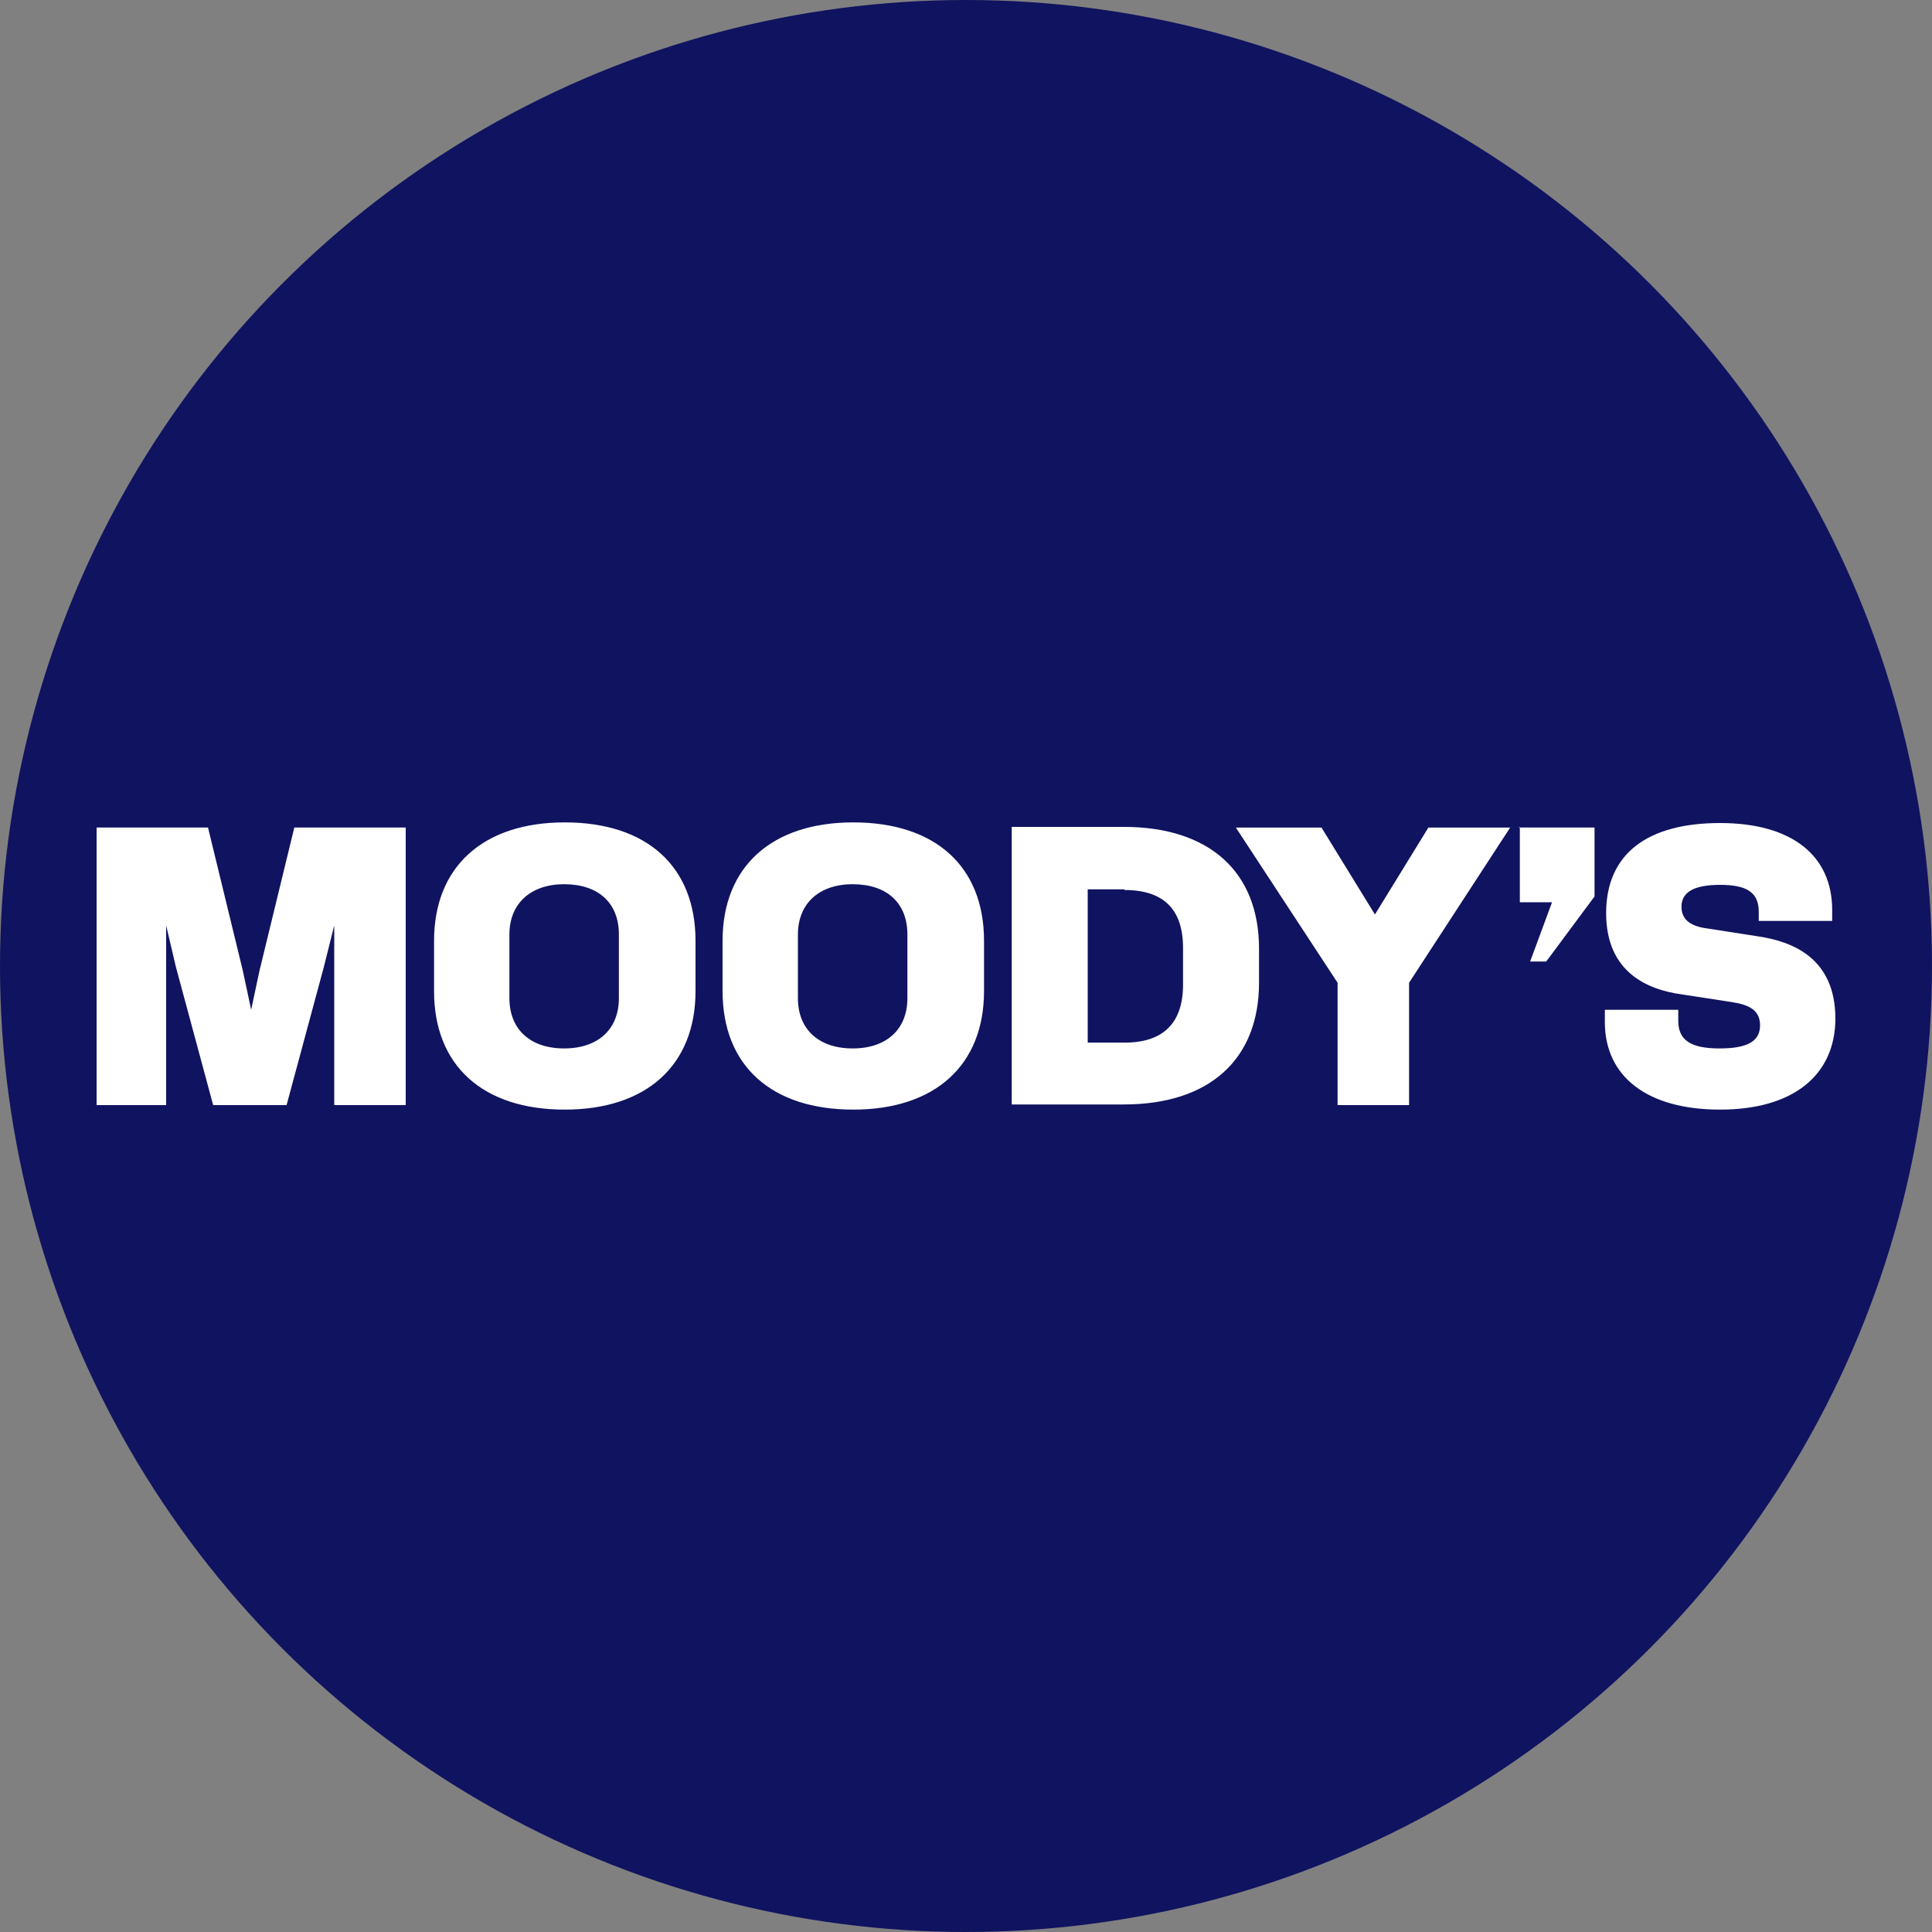 <?xml version='1.0' encoding='utf-8'?>
<svg xmlns="http://www.w3.org/2000/svg" version="1.1" viewBox="0 0 300 300" width="300" height="300">
  <rect x="0" y="0" width="300" height="300" fill="#808080" stroke="none"/>
  <defs>
    <style>
      .cls-1 {
        fill: #fff;
      }

      .cls-2 {
        fill: #101360;
      }
    </style>
  <clipPath id="bz_circular_clip"><circle cx="150.0" cy="150.0" r="150.0" /></clipPath></defs>
  
  <g clip-path="url(#bz_circular_clip)"><g>
    <g id="Layer_1">
      <rect class="cls-2" x="0" width="300" height="300" />
      <path id="Shape" class="cls-1" d="M15,128.5h17.3l5.4,22.2,1.3,6.1,1.3-6.1,5.4-22.2h17.3v43.1h-11.1v-27.9l-1.6,6.4-5.8,21.5h-11.4l-5.8-21.5-1.5-6.4v27.9h-10.8v-43.1h0ZM108,153.9c0,11.5-7.6,18.4-20.3,18.4s-20.3-6.8-20.3-18.4v-7.8c0-11.5,7.6-18.4,20.3-18.4s20.3,6.8,20.3,18.4v7.8h0ZM87.6,137.3c-5.2,0-8.5,3-8.5,7.8v9.9c0,4.8,3.2,7.8,8.5,7.8s8.5-3,8.5-7.8v-9.9c0-4.9-3.2-7.8-8.5-7.8ZM152.8,153.9c0,11.5-7.6,18.4-20.3,18.4s-20.3-6.8-20.3-18.4v-7.8c0-11.5,7.6-18.4,20.3-18.4s20.3,6.8,20.3,18.4v7.8h0ZM132.4,137.3c-5.2,0-8.5,3-8.5,7.8v9.9c0,4.8,3.2,7.8,8.5,7.8s8.5-3,8.5-7.8v-9.9c0-4.9-3.2-7.8-8.5-7.8ZM195.5,152.6c0,11.9-7.7,18.9-21,18.9h-17.4v-43.1h17.4c13.3,0,21,7,21,18.9v5.3h0ZM174.6,138.1h-5.7v23.8h5.7c6.1,0,9.1-3.1,9.1-9v-5.7c0-6-3-9-9.1-9h0ZM207.7,152.6l-15.8-24.1h13.3l8.3,13.5,8.3-13.5h12.7l-15.7,24.1v19h-11.1v-19h0ZM235.8,128.5h11.8v10.7l-7.5,10.1h-2.5l3.4-9.2h-5v-11.7h0ZM285,158.1c0,8.9-6.6,14.2-17.9,14.2s-17.9-5.1-17.9-13.6v-1.9h11.4v1.7c0,3,1.9,4.3,6.4,4.3s6.3-1.2,6.3-3.6-1.8-3.2-4.4-3.6l-7.8-1.2c-5.1-.7-11.7-3.3-11.7-12.6s6.5-14,17.7-14,17.4,5.1,17.4,13.5v1.7h-11.4v-1.4c0-3-1.8-4.2-6-4.2s-6,1.2-6,3.4,1.7,3.1,4.2,3.4l7.7,1.2c5.4.8,12,3.4,12,12.8h0Z" />
    </g>
  </g>
</g></svg>
